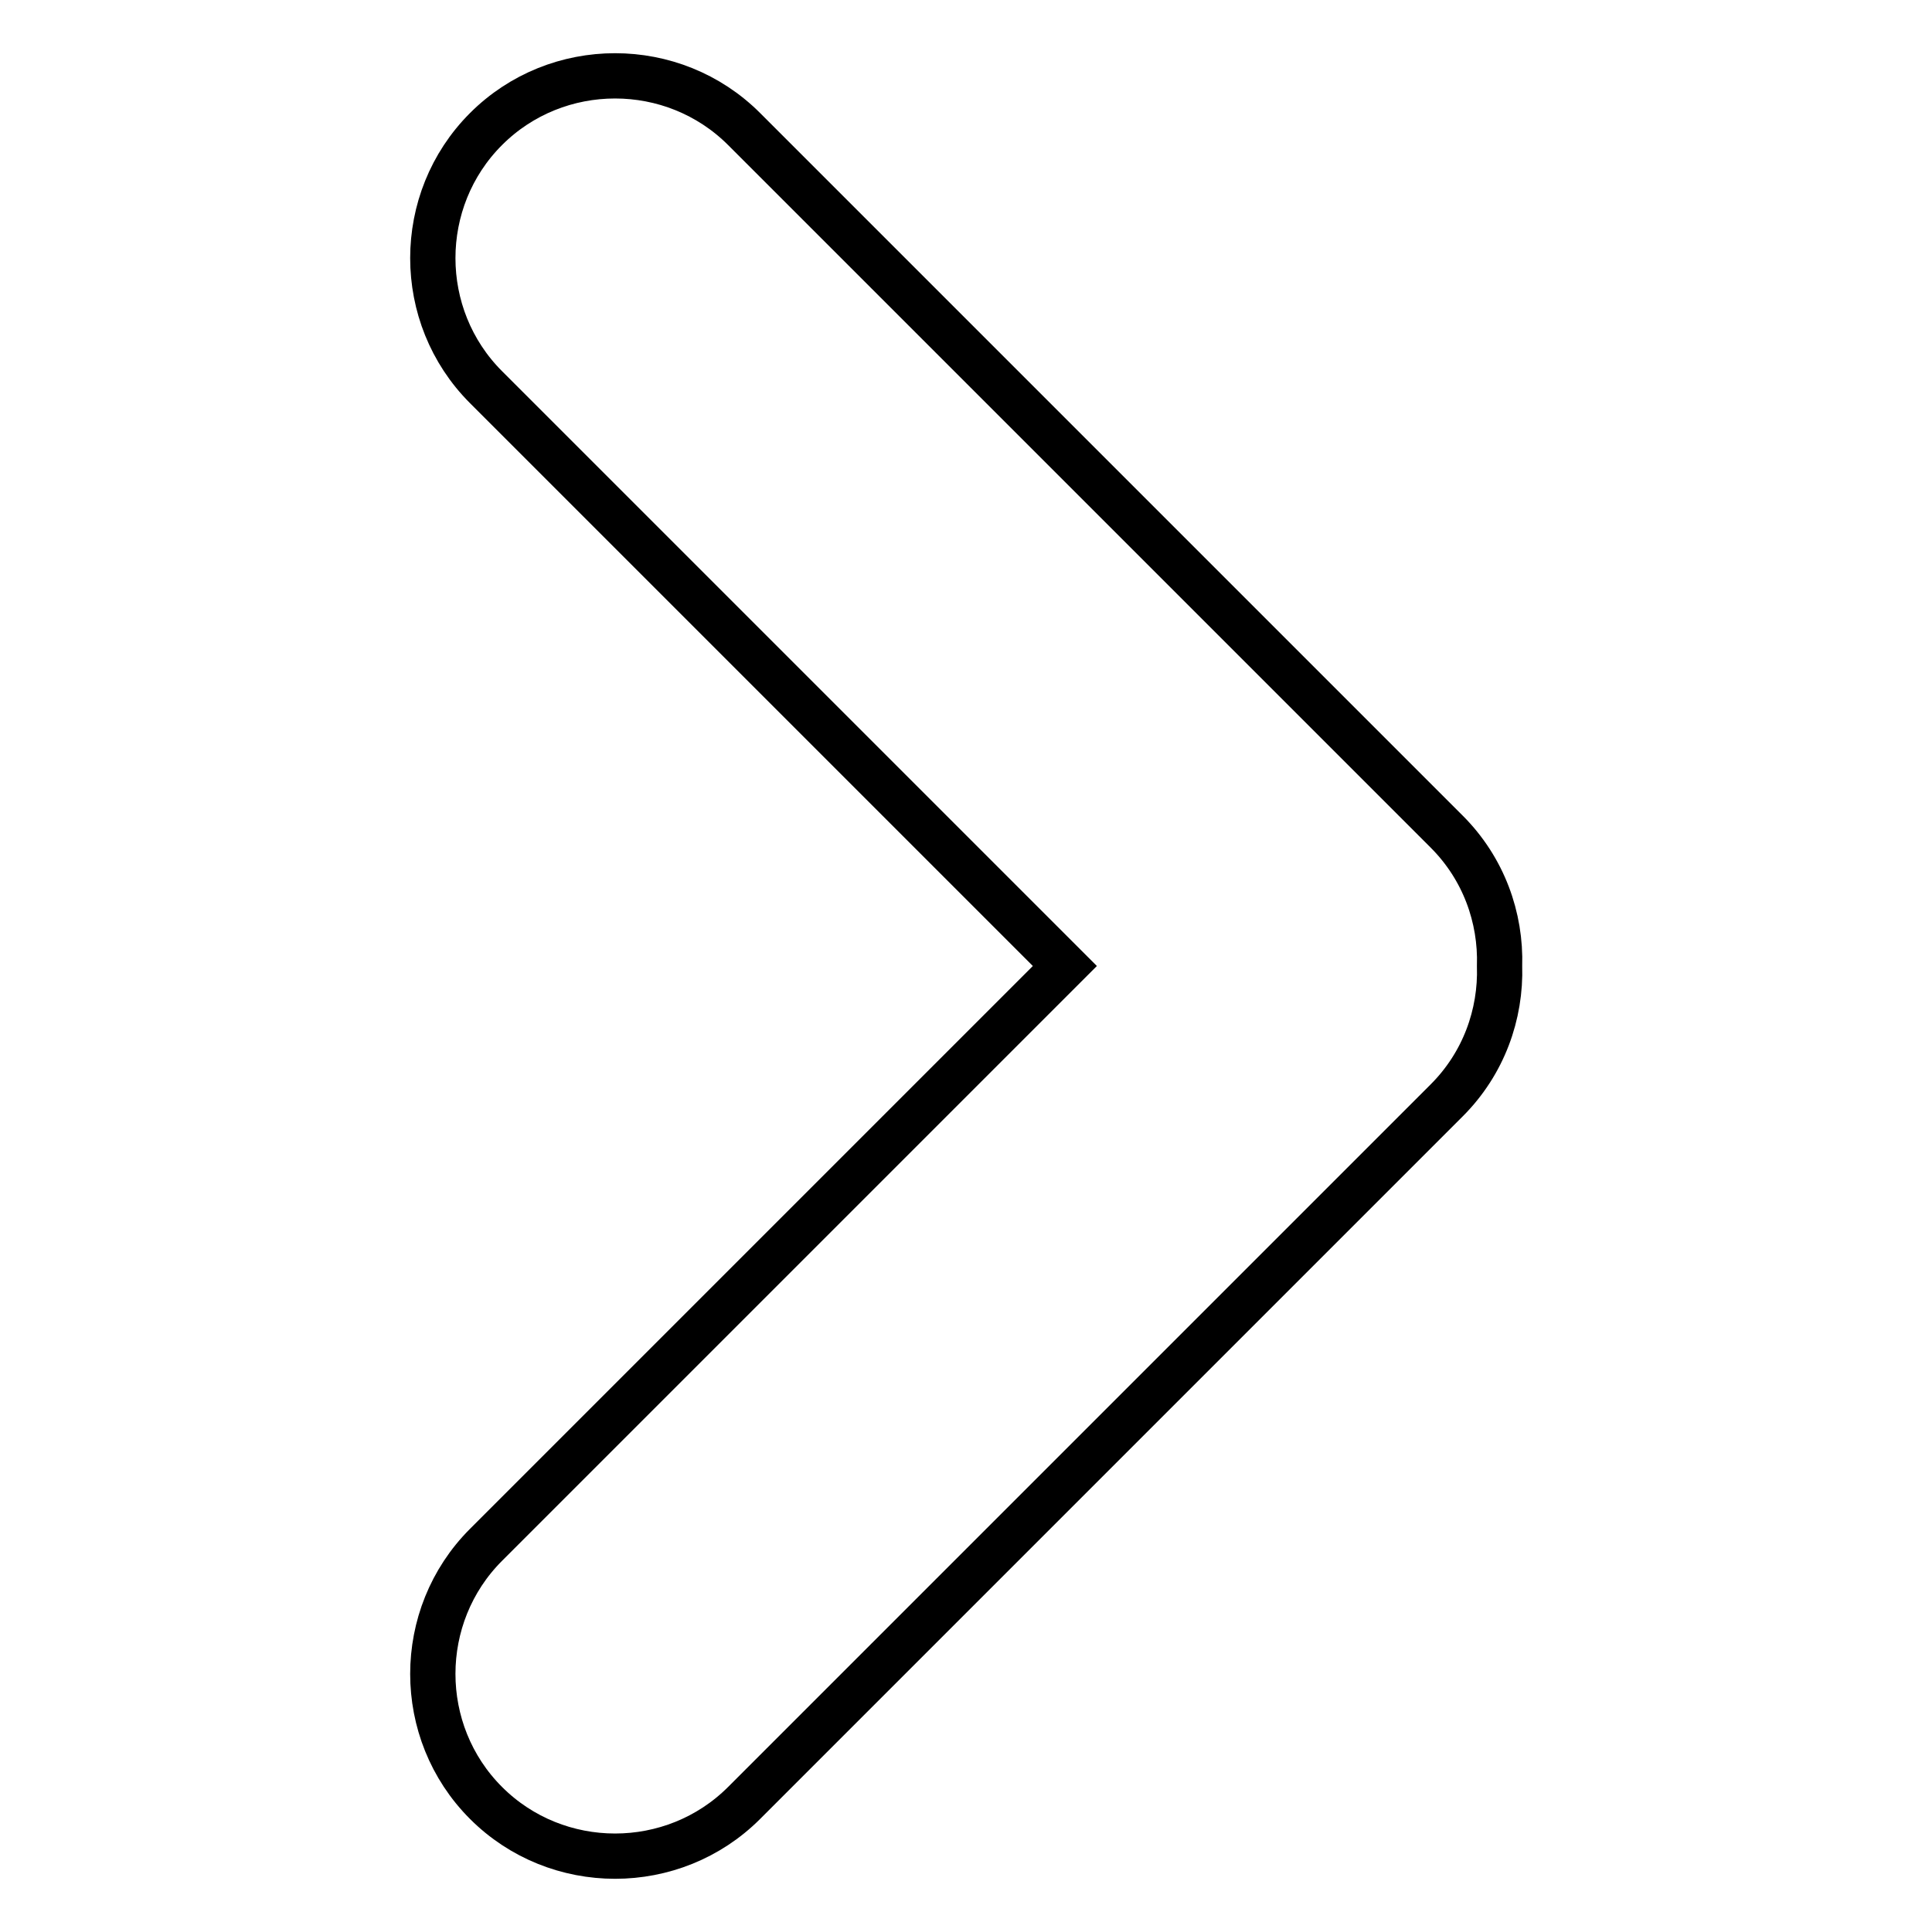 <?xml version="1.0" encoding="utf-8"?>
<!-- Svg Vector Icons : http://www.onlinewebfonts.com/icon -->
<!DOCTYPE svg PUBLIC "-//W3C//DTD SVG 1.1//EN" "http://www.w3.org/Graphics/SVG/1.1/DTD/svg11.dtd">
<svg version="1.1" xmlns="http://www.w3.org/2000/svg" xmlns:xlink="http://www.w3.org/1999/xlink" x="0px" y="0px" viewBox="0 0 256 256" enable-background="new 0 0 256 256" xml:space="preserve">
<g><g><path stroke-width="6" fill-opacity="0" stroke="#000000"  d="M191.7,110.2L98.6,17.1c-9.4-9.4-24.8-9.4-34.2,0s-9.4,24.8,0,34.2l76.7,76.7l-76.7,76.7c-9.4,9.4-9.4,24.8,0,34.2c9.4,9.4,24.8,9.4,34.2,0l93.1-93.1c4.9-4.9,7.2-11.4,7-17.8C198.9,121.6,196.6,115.1,191.7,110.2L191.7,110.2z"/></g></g>
</svg>